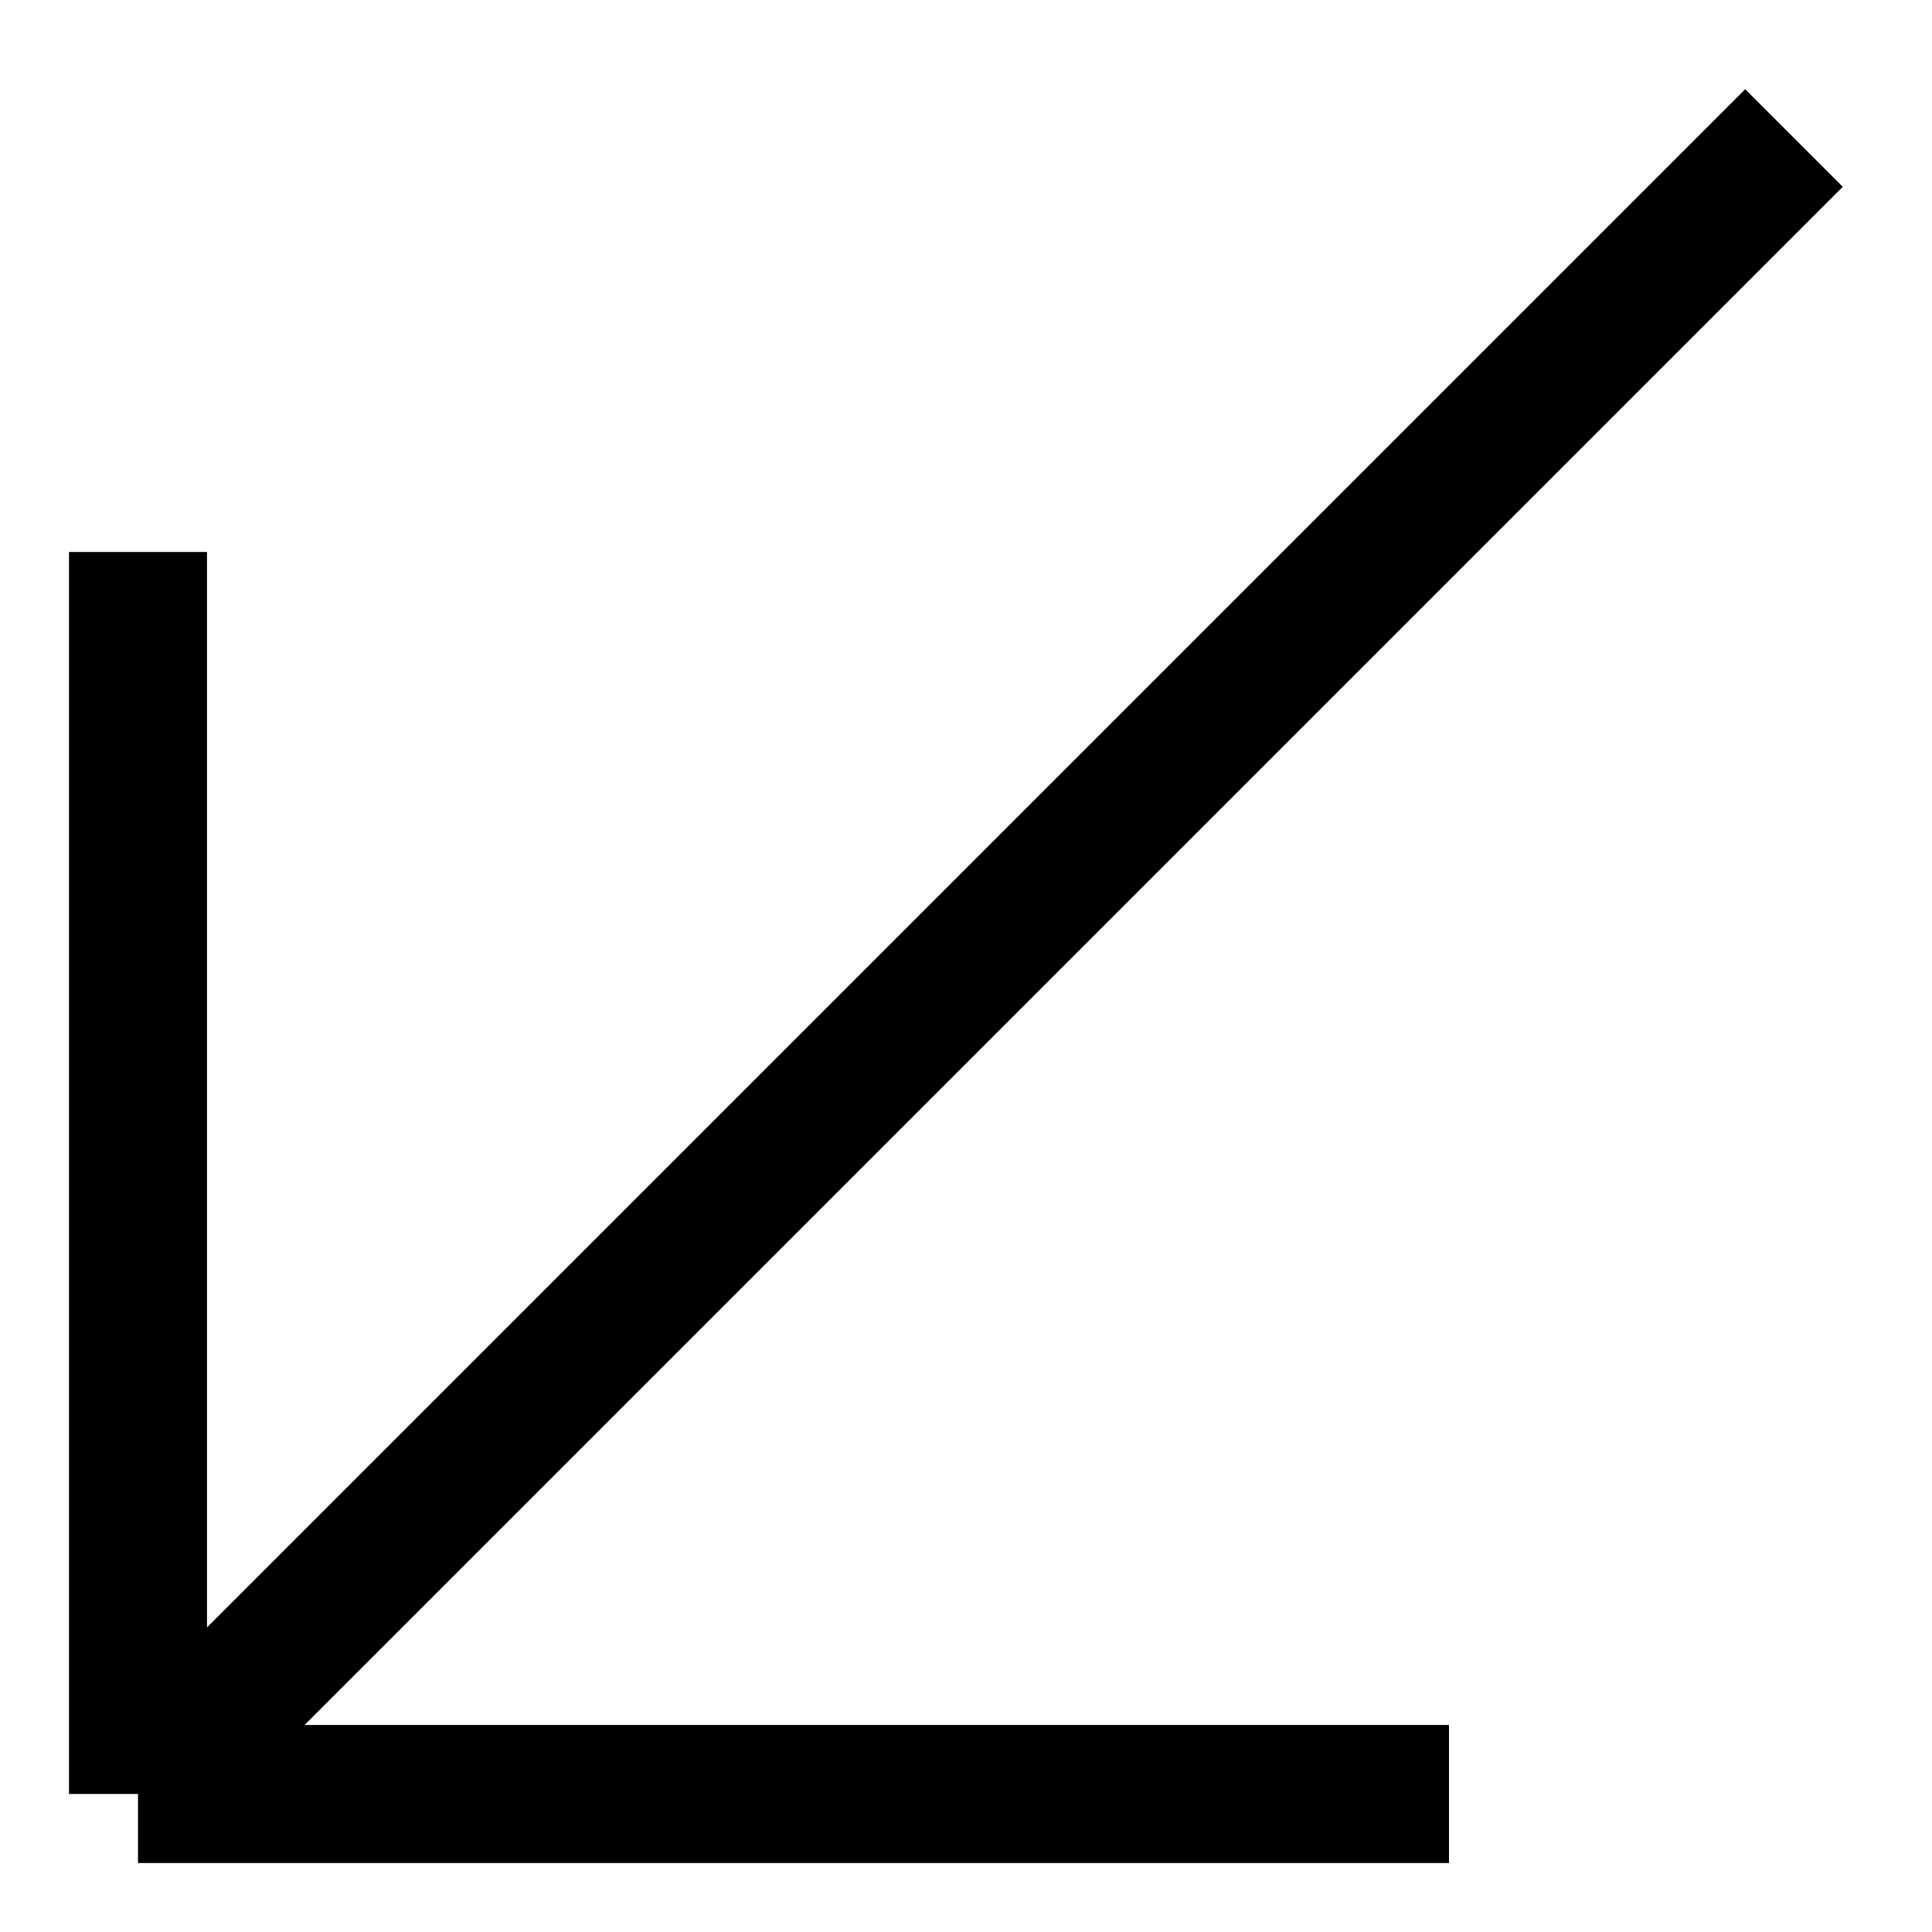 <?xml version="1.0" encoding="UTF-8"?> <svg xmlns="http://www.w3.org/2000/svg" width="14" height="14" viewBox="0 0 14 14" fill="none"><path d="M13 1L1 13M1 13L10.5 13M1 13L1 4" stroke="black"></path></svg> 